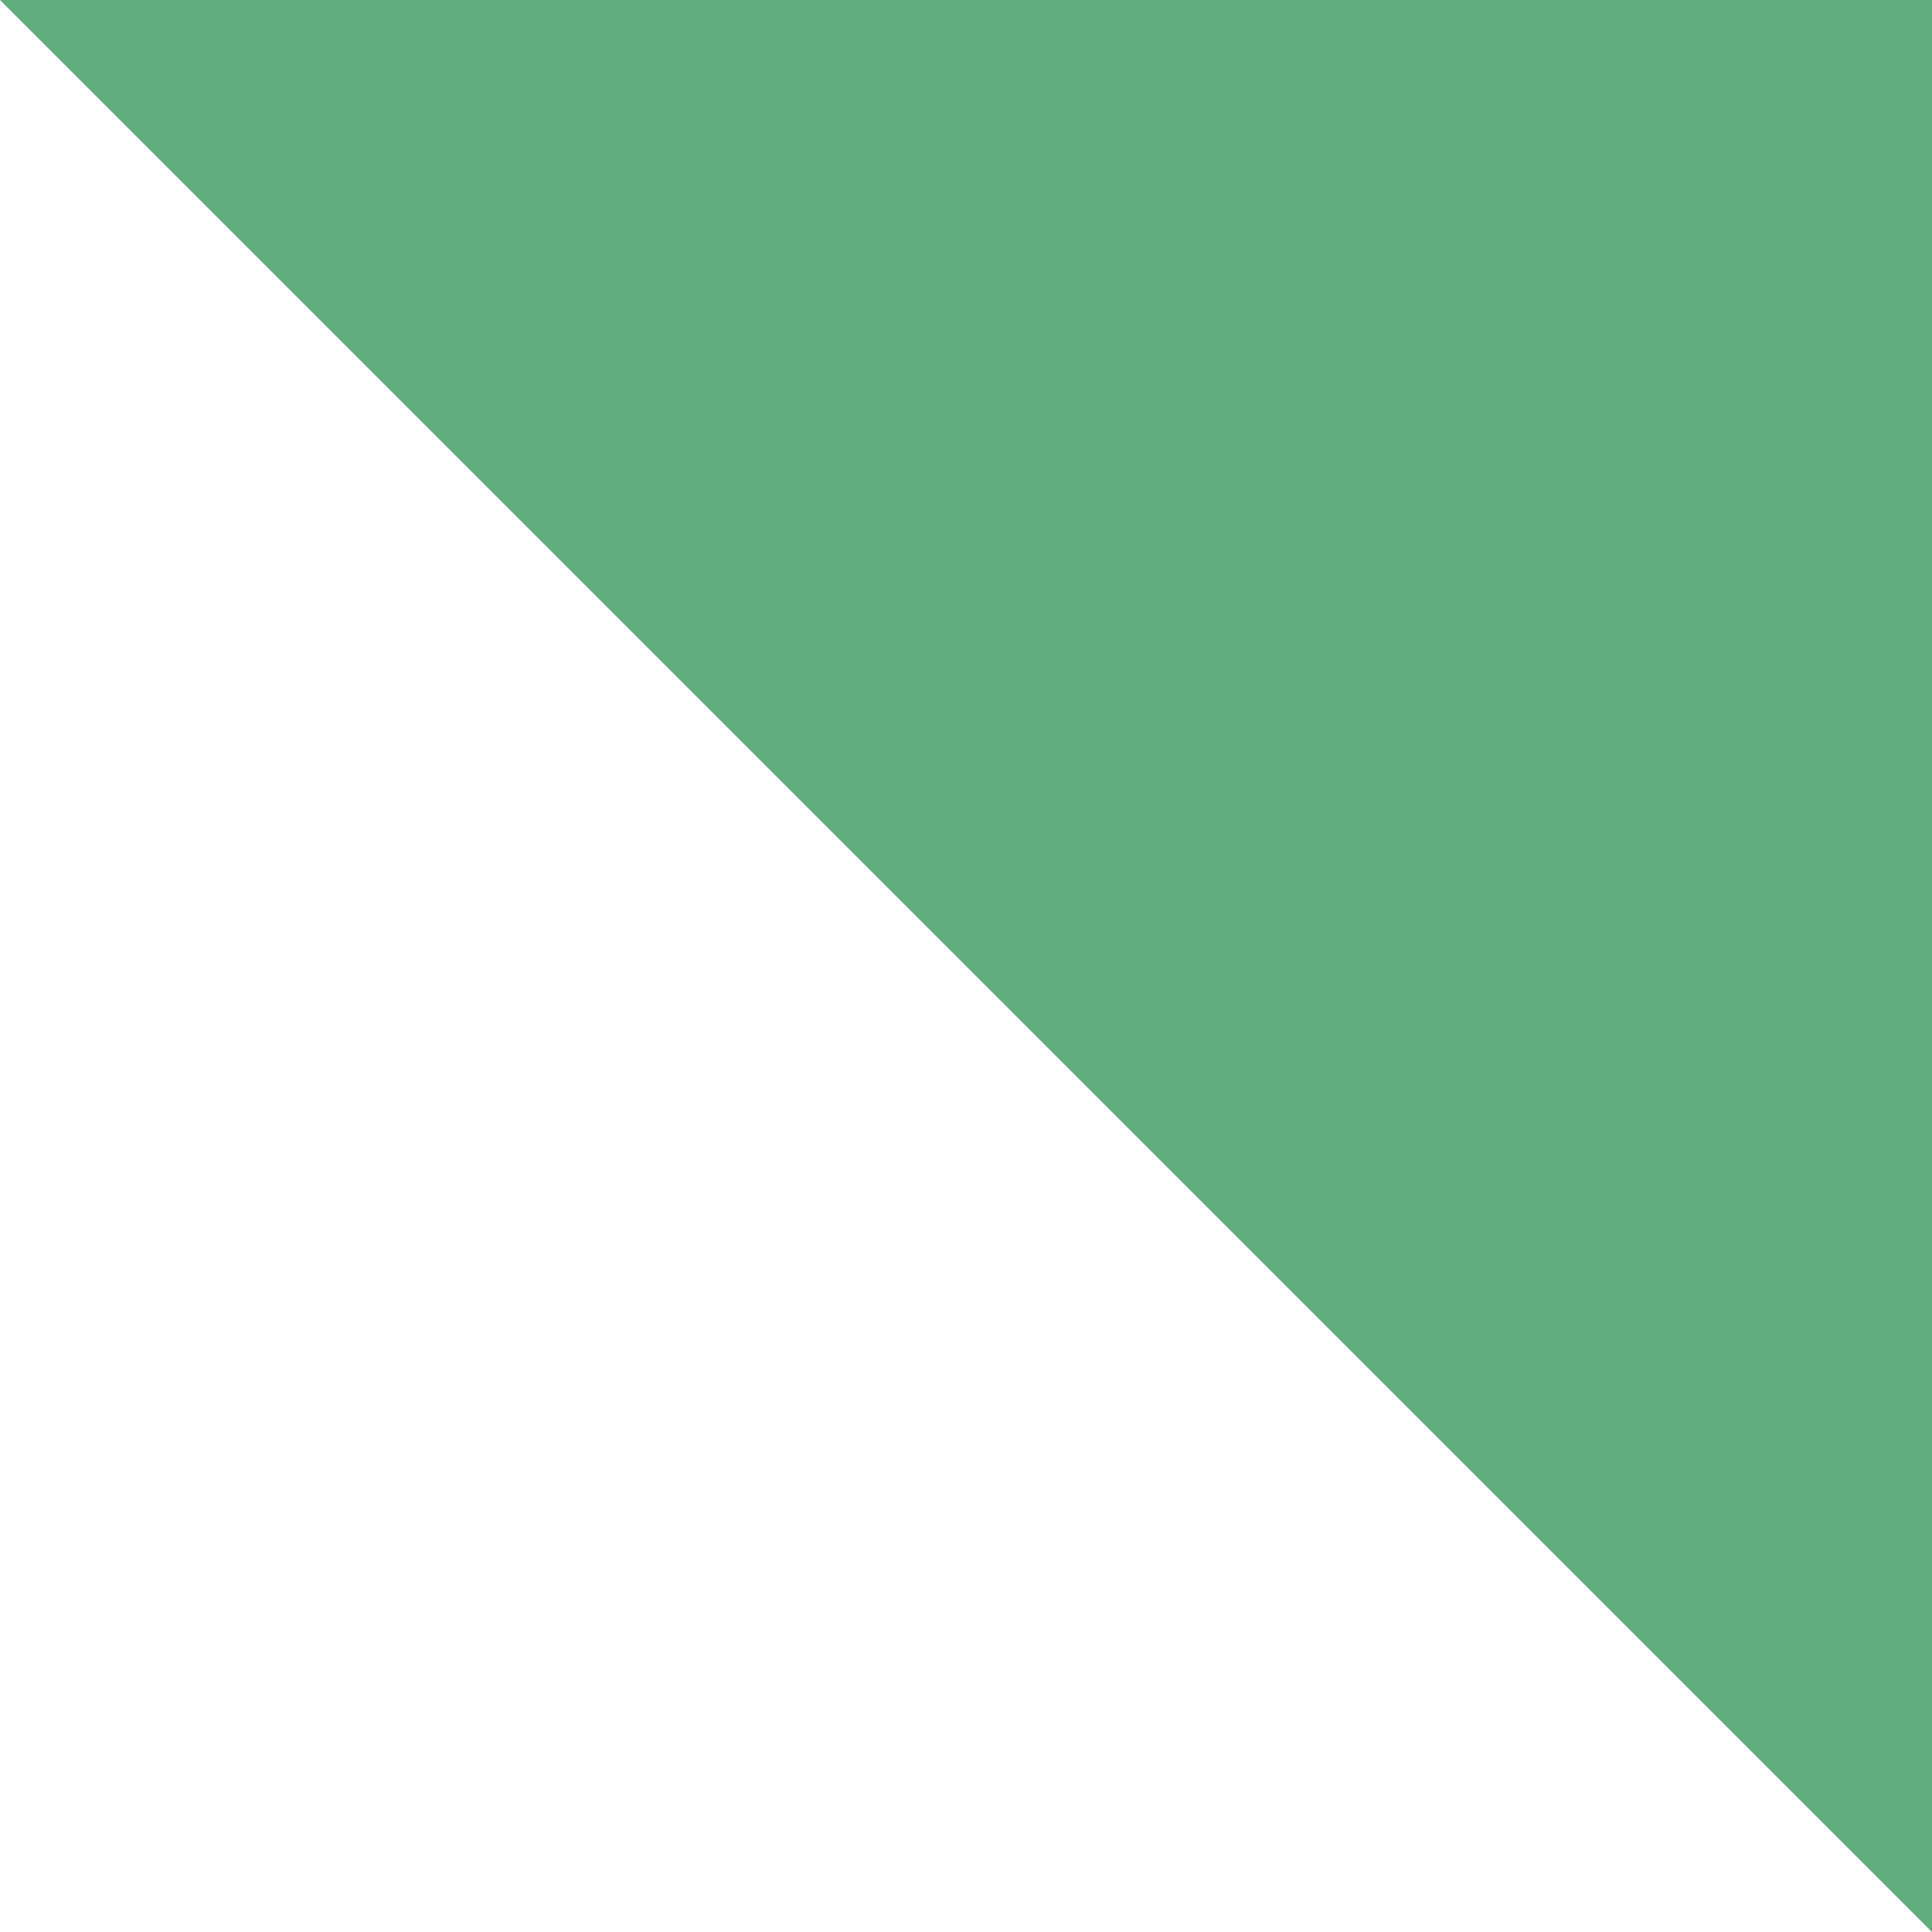 <svg width="80" height="80" viewBox="0 0 80 80" fill="none" xmlns="http://www.w3.org/2000/svg">
    <path id="Vector" d="M-6.99382e-06 6.99382e-06L80 0L80 80L-6.99382e-06 6.99382e-06Z" fill="#5FAC7E"/>
</svg>